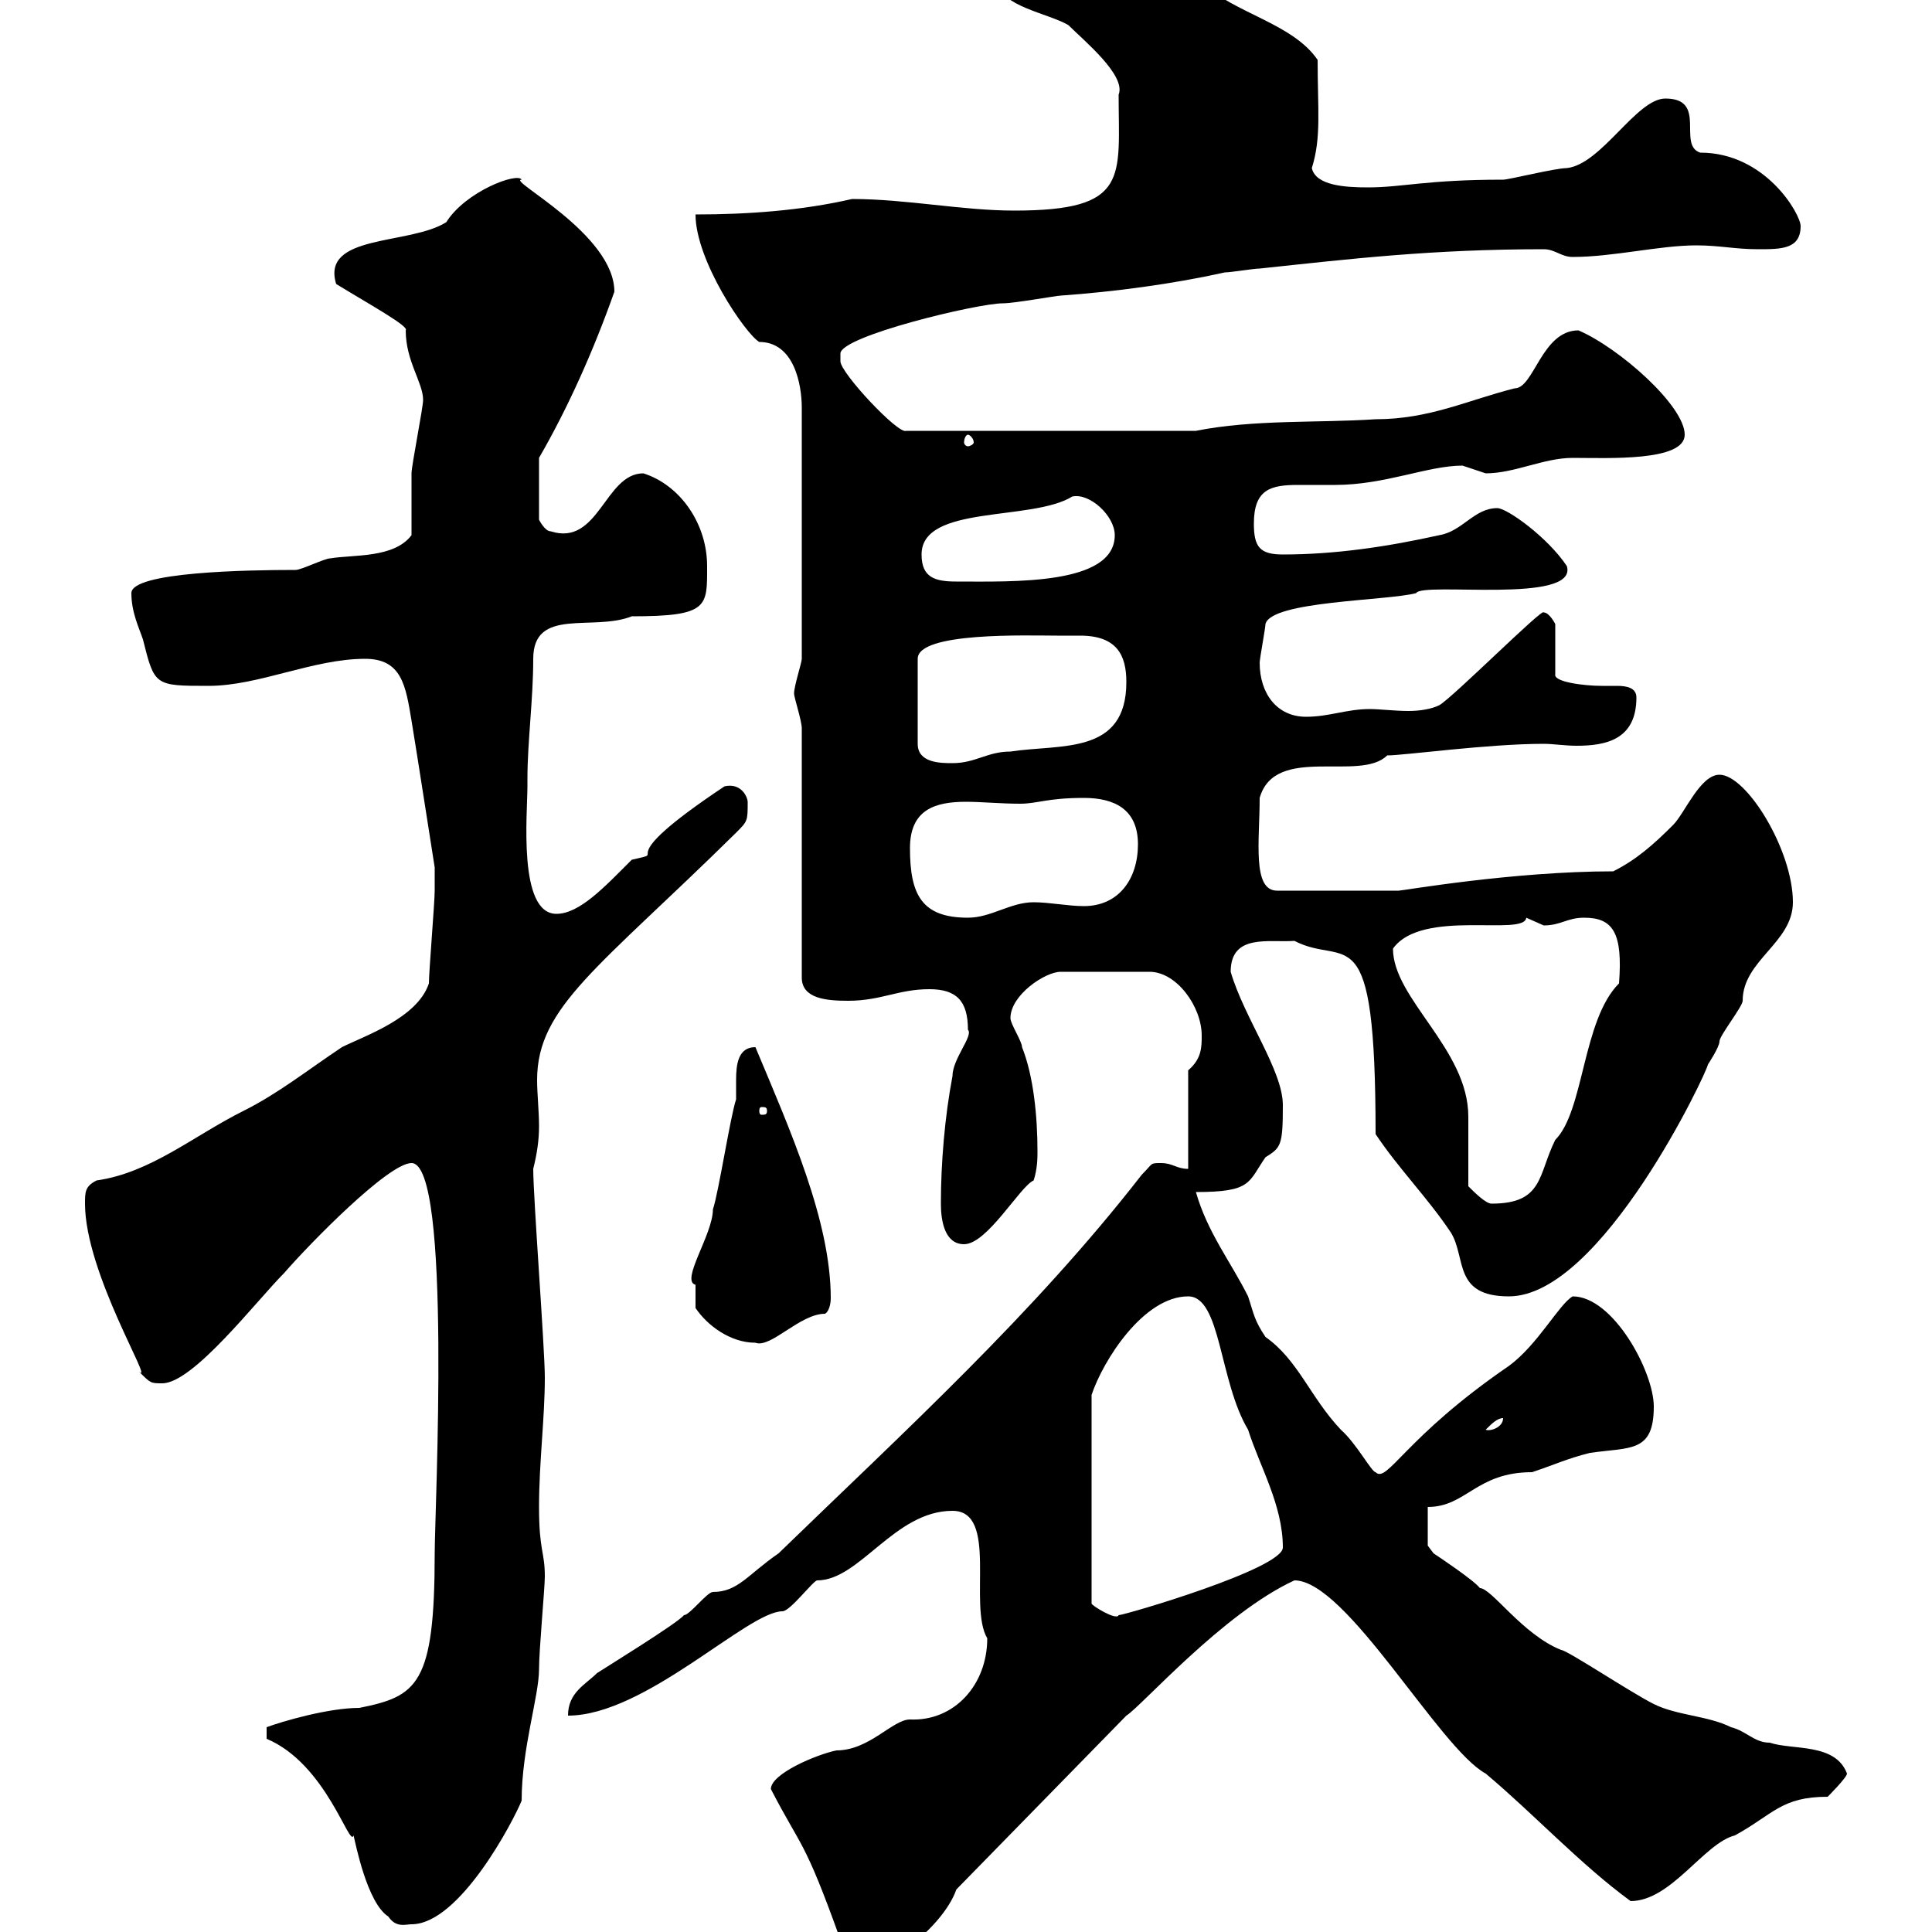 <svg xmlns="http://www.w3.org/2000/svg" xmlns:xlink="http://www.w3.org/1999/xlink" width="300" height="300"><path d="M119.70 277.80C124.50 287.10 124.80 285.30 130.50 301.20C131.40 303 132.60 306 134.10 306C137.10 306 146.40 299.40 148.50 293.40L174.90 266.40C177.30 264.90 189.90 250.50 201 245.40C209.10 245.40 223.50 271.50 230.70 275.40C238.20 281.70 245.40 289.50 253.20 295.20C259.50 295.20 264.60 286.20 269.40 285C275.40 281.70 276.60 279 283.80 279C283.80 279 286.80 276 286.80 275.40C285 270.60 278.40 271.80 274.80 270.60C272.40 270.60 271.20 268.80 268.80 268.20C265.20 266.40 260.40 266.40 256.80 264.60C253.20 262.80 243.30 256.20 242.40 256.20C236.40 253.80 231.60 246.60 229.80 246.60C228.90 245.40 223.50 241.80 222.60 241.20C222.60 241.20 221.70 240 221.70 240L221.70 234C227.70 234 229.20 228.60 237.90 228.60C241.50 227.40 243.30 226.50 246.90 225.60C253.20 224.70 256.80 225.60 256.80 218.40C256.80 213 250.50 201.30 244.20 201.30C242.10 202.50 238.80 208.80 234.30 212.10C218.10 223.20 215.40 230.40 213.60 228.60C213 228.60 210.60 224.10 208.20 222C203.40 216.90 201.60 211.20 196.50 207.60C194.70 204.90 194.70 204 193.80 201.30C191.10 195.90 187.50 191.40 185.70 185.10C194.40 185.10 193.80 183.60 196.50 179.70C198.90 178.20 199.20 177.90 199.20 171.60C199.20 166.20 193.20 158.10 191.10 150.90C191.10 144.90 197.10 146.40 201 146.10C209.10 150.30 213.60 141.30 213.60 176.10C217.20 181.50 221.70 186 225.30 191.40C227.70 195.30 225.60 201.30 234.30 201.30C248.70 201.30 265.20 166.20 265.20 165.30C265.20 165.30 267 162.60 267 161.70C267 160.80 270.60 156.30 270.60 155.40C270.60 149.10 278.40 146.40 278.40 140.10C278.40 132 271.20 120.30 267 120.30C264 120.30 261.60 126.30 259.80 128.10C256.80 131.10 254.10 133.50 250.50 135.30C234.90 135.30 217.80 138.30 217.20 138.30L198.30 138.30C194.40 138.30 195.60 130.50 195.60 123.90C198 115.50 211.20 121.50 215.40 117.30C218.10 117.30 231 115.50 239.70 115.50C241.20 115.50 243 115.80 244.80 115.80C249.30 115.80 254.10 114.90 254.10 108.30C254.10 106.80 252.60 106.50 251.10 106.50C250.20 106.50 249.30 106.50 248.70 106.50C246 106.50 241.20 105.90 241.50 104.70L241.50 96.90C241.50 96.90 240.60 95.10 239.70 95.10C239.70 94.20 225.60 108.30 223.50 109.50C222.30 110.10 220.50 110.40 218.70 110.40C216.60 110.40 214.20 110.10 212.70 110.10C209.10 110.10 206.40 111.30 202.80 111.30C198.30 111.30 195.60 107.70 195.60 102.90C195.60 102.30 196.50 97.50 196.50 96.90C197.40 93.30 215.40 93.30 219.90 92.10C220.80 90.30 245.10 93.90 243.30 87.90C240.30 83.40 234 78.90 232.50 78.90C228.90 78.90 227.10 82.50 223.50 83.10C215.40 84.90 207.30 86.10 199.20 86.10C195.60 86.10 194.70 84.90 194.70 81.30C194.70 75.90 197.40 75.30 201.60 75.30C203.40 75.30 205.50 75.30 207.30 75.30C215.10 75.30 221.70 72.30 227.10 72.30C227.10 72.30 230.70 73.50 230.70 73.50C235.20 73.50 239.70 71.10 244.20 71.10C249.60 71.10 261.60 71.70 261.60 67.50C261.60 63 251.40 54 245.10 51.30C239.40 51.30 238.20 60.30 235.20 60.30C228 62.10 222 65.10 213.60 65.10C204.60 65.70 194.70 65.10 185.70 66.90L140.70 66.90C139.50 67.50 130.50 57.90 130.50 56.10C130.50 56.10 130.50 56.10 130.50 54.90C130.50 52.20 151.80 47.10 155.70 47.10C157.50 47.10 164.10 45.90 164.70 45.90C173.10 45.30 182.10 44.10 190.20 42.30C191.10 42.30 194.70 41.70 195.60 41.70C209.70 40.20 222.30 38.70 239.70 38.70C241.50 38.70 242.40 39.90 244.20 39.90C250.50 39.90 257.70 38.10 263.40 38.10C267 38.10 269.40 38.70 273 38.70C276.60 38.70 279.60 38.70 279.60 35.10C279.60 33.30 274.20 23.70 264 23.70C260.40 22.50 265.20 15.30 258.60 15.30C254.10 15.30 248.70 25.50 243.30 26.10C241.50 26.10 234.30 27.90 233.40 27.90C221.40 27.90 217.80 29.10 212.40 29.10C208.80 29.10 204.30 28.80 203.70 26.10C205.20 21.30 204.60 17.10 204.60 9.30C200.70 3.60 191.70 2.10 186.60-2.70C180.30-4.80 180.30-6.30 175.50-6.30C169.50-6.30 162.90-4.50 155.70-4.50C155.10-4.50 155.10-3.30 155.10-2.70C155.10 0.90 162.90 2.10 165.90 3.90C168.30 6.30 174.90 11.70 173.70 14.70C173.70 27.60 175.50 32.70 157.50 32.70C149.40 32.70 140.70 30.90 132.30 30.90C124.50 32.70 116.10 33.30 108 33.30C108 40.50 115.80 51.90 117.90 53.10C123.30 53.10 124.50 59.70 124.50 63.30L124.50 102.30C124.50 102.90 123.30 106.50 123.30 107.70C123.30 108.30 124.50 111.90 124.50 113.10L124.50 151.80C124.50 155.10 128.40 155.40 131.70 155.40C136.80 155.40 139.50 153.60 144.30 153.60C148.50 153.60 150.30 155.40 150.30 159.90C151.20 160.80 147.90 164.40 147.90 167.10C146.70 173.40 146.10 180.60 146.10 186.90C146.10 189.60 146.70 193.20 149.70 193.20C153.30 193.20 158.40 184.20 160.50 183.30C161.10 181.50 161.10 179.70 161.10 178.80C161.10 173.40 160.50 167.10 158.70 162.60C158.70 161.70 156.90 159 156.90 158.10C156.90 154.50 162.30 150.90 164.70 150.90L178.50 150.90C182.70 150.90 186.60 156.30 186.60 160.80C186.60 162.60 186.60 164.40 184.50 166.20L184.50 181.50C182.70 181.50 182.10 180.60 180.30 180.60C178.50 180.60 179.10 180.60 177.30 182.40C160.50 204 140.70 222 120.90 241.20C116.10 244.50 114.60 247.20 110.70 247.20C109.80 247.20 107.10 250.80 106.20 250.80C105.30 252 93.60 259.20 92.70 259.80C90.90 261.60 88.20 262.80 88.20 266.40C100.20 266.40 116.10 250.20 121.50 250.20C122.70 250.20 126.30 245.40 126.90 245.40C133.50 245.40 138.90 234.60 147.90 234.60C155.10 234.60 150.30 249.30 153.30 254.40C153.30 261.60 148.20 267.30 141.30 267C138.60 267 135 271.80 129.90 271.80C126.90 272.40 119.70 275.40 119.70 277.80ZM60.30 297.60C61.50 299.40 63 298.80 63.90 298.80C71.40 298.80 79.80 282.60 81 279.60C81 271.50 83.70 263.40 83.70 259.20C83.70 256.20 84.60 246.60 84.60 244.80C84.60 240.90 83.70 240.90 83.70 234C83.70 227.10 84.60 220.20 84.60 213.90C84.60 209.40 82.80 186 82.80 181.50C83.40 179.10 83.70 177 83.70 174.90C83.70 172.50 83.40 169.80 83.40 167.70C83.40 156.30 93 150.30 114.30 129.30C116.10 127.50 116.10 127.50 116.10 124.50C116.10 123.90 115.20 121.50 112.50 122.10C93.60 134.70 104.70 132 98.10 133.50C93.90 137.70 90 141.90 86.40 141.90C80.40 141.90 81.90 126.30 81.90 122.10C81.90 122.10 81.90 120.90 81.90 120.90C81.90 115.20 82.80 108.60 82.80 102.30C82.80 94.20 92.10 98.10 98.10 95.70C110.10 95.70 109.80 94.20 109.80 87.90C109.80 81.30 105.60 75.30 99.90 73.50C93.90 73.50 93 84.90 85.50 82.50C84.60 82.50 83.70 80.70 83.70 80.70L83.70 71.10C88.20 63.30 92.10 54.60 95.40 45.30C95.40 36.30 78.60 27.90 81 27.90C80.40 26.70 72.30 29.70 69.30 34.50C63.60 38.10 49.80 36.30 52.20 44.10C57.60 47.40 63.60 50.70 63 51.30C63 56.10 65.70 59.40 65.70 62.10C65.70 63.30 63.90 72.30 63.90 73.50C63.90 75.30 63.90 81.30 63.90 83.10C61.20 86.70 54.90 86.10 51.30 86.70C50.40 86.70 46.80 88.50 45.90 88.50C38.40 88.50 20.40 88.80 20.40 92.10C20.40 95.10 21.60 97.50 22.20 99.30C24 106.50 24 106.50 32.40 106.50C40.20 106.50 48.60 102.30 56.70 102.30C62.40 102.30 63 106.50 63.90 111.90C64.80 117.30 67.20 132.90 67.50 134.70C67.50 134.70 67.50 137.10 67.50 138.30C67.50 140.10 66.60 150.90 66.60 152.70C64.80 158.10 56.70 160.80 53.10 162.60C47.70 166.20 43.20 169.80 37.80 172.50C30 176.40 23.40 182.10 15 183.30C13.20 184.20 13.20 185.10 13.20 186.90C13.20 197.70 24 215.10 21.60 213C23.40 214.80 23.40 214.80 25.20 214.80C30 214.80 39.90 201.90 44.10 197.70C48 193.20 60.30 180.60 63.90 180.60C70.20 180.60 67.50 234.60 67.50 241.20C67.50 261.60 64.80 263.40 55.80 265.20C51 265.20 43.80 267.30 41.40 268.20L41.40 270C50.70 273.90 54.30 287.10 54.90 285C55.20 286.20 57 295.50 60.30 297.60ZM184.50 201.30C189.60 201.30 189.30 214.50 193.80 222C195.60 227.70 199.20 233.70 199.20 240.30C199.20 243.60 174.60 250.80 173.70 250.80C173.40 251.70 169.50 249.30 169.50 249L169.50 216.60C171.30 211.20 177.60 201.30 184.50 201.30ZM233.40 220.20C233.40 221.70 231.30 222.30 230.70 222C231.60 221.10 232.50 220.20 233.40 220.20ZM108 203.10C109.80 205.80 113.40 208.50 117.30 208.50C119.70 209.40 124.20 204 128.10 204C128.70 203.70 129 202.50 129 201.60C129 189.60 122.70 175.50 117.30 162.60C114.60 162.60 114.30 165.30 114.30 167.70C114.30 168.90 114.30 169.80 114.30 170.70C113.40 173.40 111.60 185.10 110.70 187.80C110.70 191.70 105.60 198.90 108 199.50C108 200.40 108 202.20 108 203.10ZM228 184.20C228 182.40 228 175.20 228 173.40C228 162.90 216.30 155.10 216.30 147.30C220.80 141 236.70 145.50 237 142.50C237 142.50 239.70 143.70 239.70 143.70C242.40 143.70 243.30 142.50 246 142.50C250.50 142.50 252 144.90 251.40 152.70C245.70 158.40 246 172.50 241.50 177C238.80 182.40 239.70 186.90 231.60 186.90C230.70 186.90 228.90 185.10 228 184.20ZM119.10 172.50C119.10 173.10 118.80 173.10 118.20 173.10C118.20 173.10 117.90 173.10 117.90 172.50C117.90 171.90 118.20 171.90 118.20 171.90C118.80 171.90 119.10 171.90 119.10 172.50ZM141.30 131.70C141.30 125.70 145.20 124.50 150 124.50C152.40 124.50 155.40 124.80 158.40 124.80C161.10 124.80 162.60 123.90 168.30 123.90C173.10 123.90 176.70 125.70 176.70 131.10C176.70 136.50 173.70 140.70 168.30 140.70C165.90 140.70 162.90 140.10 160.50 140.10C156.90 140.10 153.90 142.50 150.30 142.50C143.10 142.50 141.30 138.90 141.30 131.70ZM167.70 98.70C173.40 98.70 174.90 101.70 174.90 105.90C174.90 117.30 164.70 115.50 156.90 116.70C153.30 116.70 151.50 118.50 147.90 118.50C146.10 118.50 142.50 118.50 142.50 115.50L142.50 102.30C142.50 98.10 159.60 98.70 164.10 98.70C164.10 98.70 166.50 98.70 167.70 98.70ZM143.10 86.10C143.10 78.30 160.20 81 166.50 77.10C169.20 76.50 173.10 80.10 173.10 83.10C173.10 90.90 157.20 90.30 148.50 90.30C145.20 90.30 143.10 89.70 143.10 86.10ZM150.30 67.50C150.60 67.50 151.20 68.10 151.20 68.70C151.20 69 150.60 69.30 150.30 69.30C150 69.30 149.70 69 149.70 68.70C149.70 68.10 150 67.50 150.30 67.50Z"/></svg>
